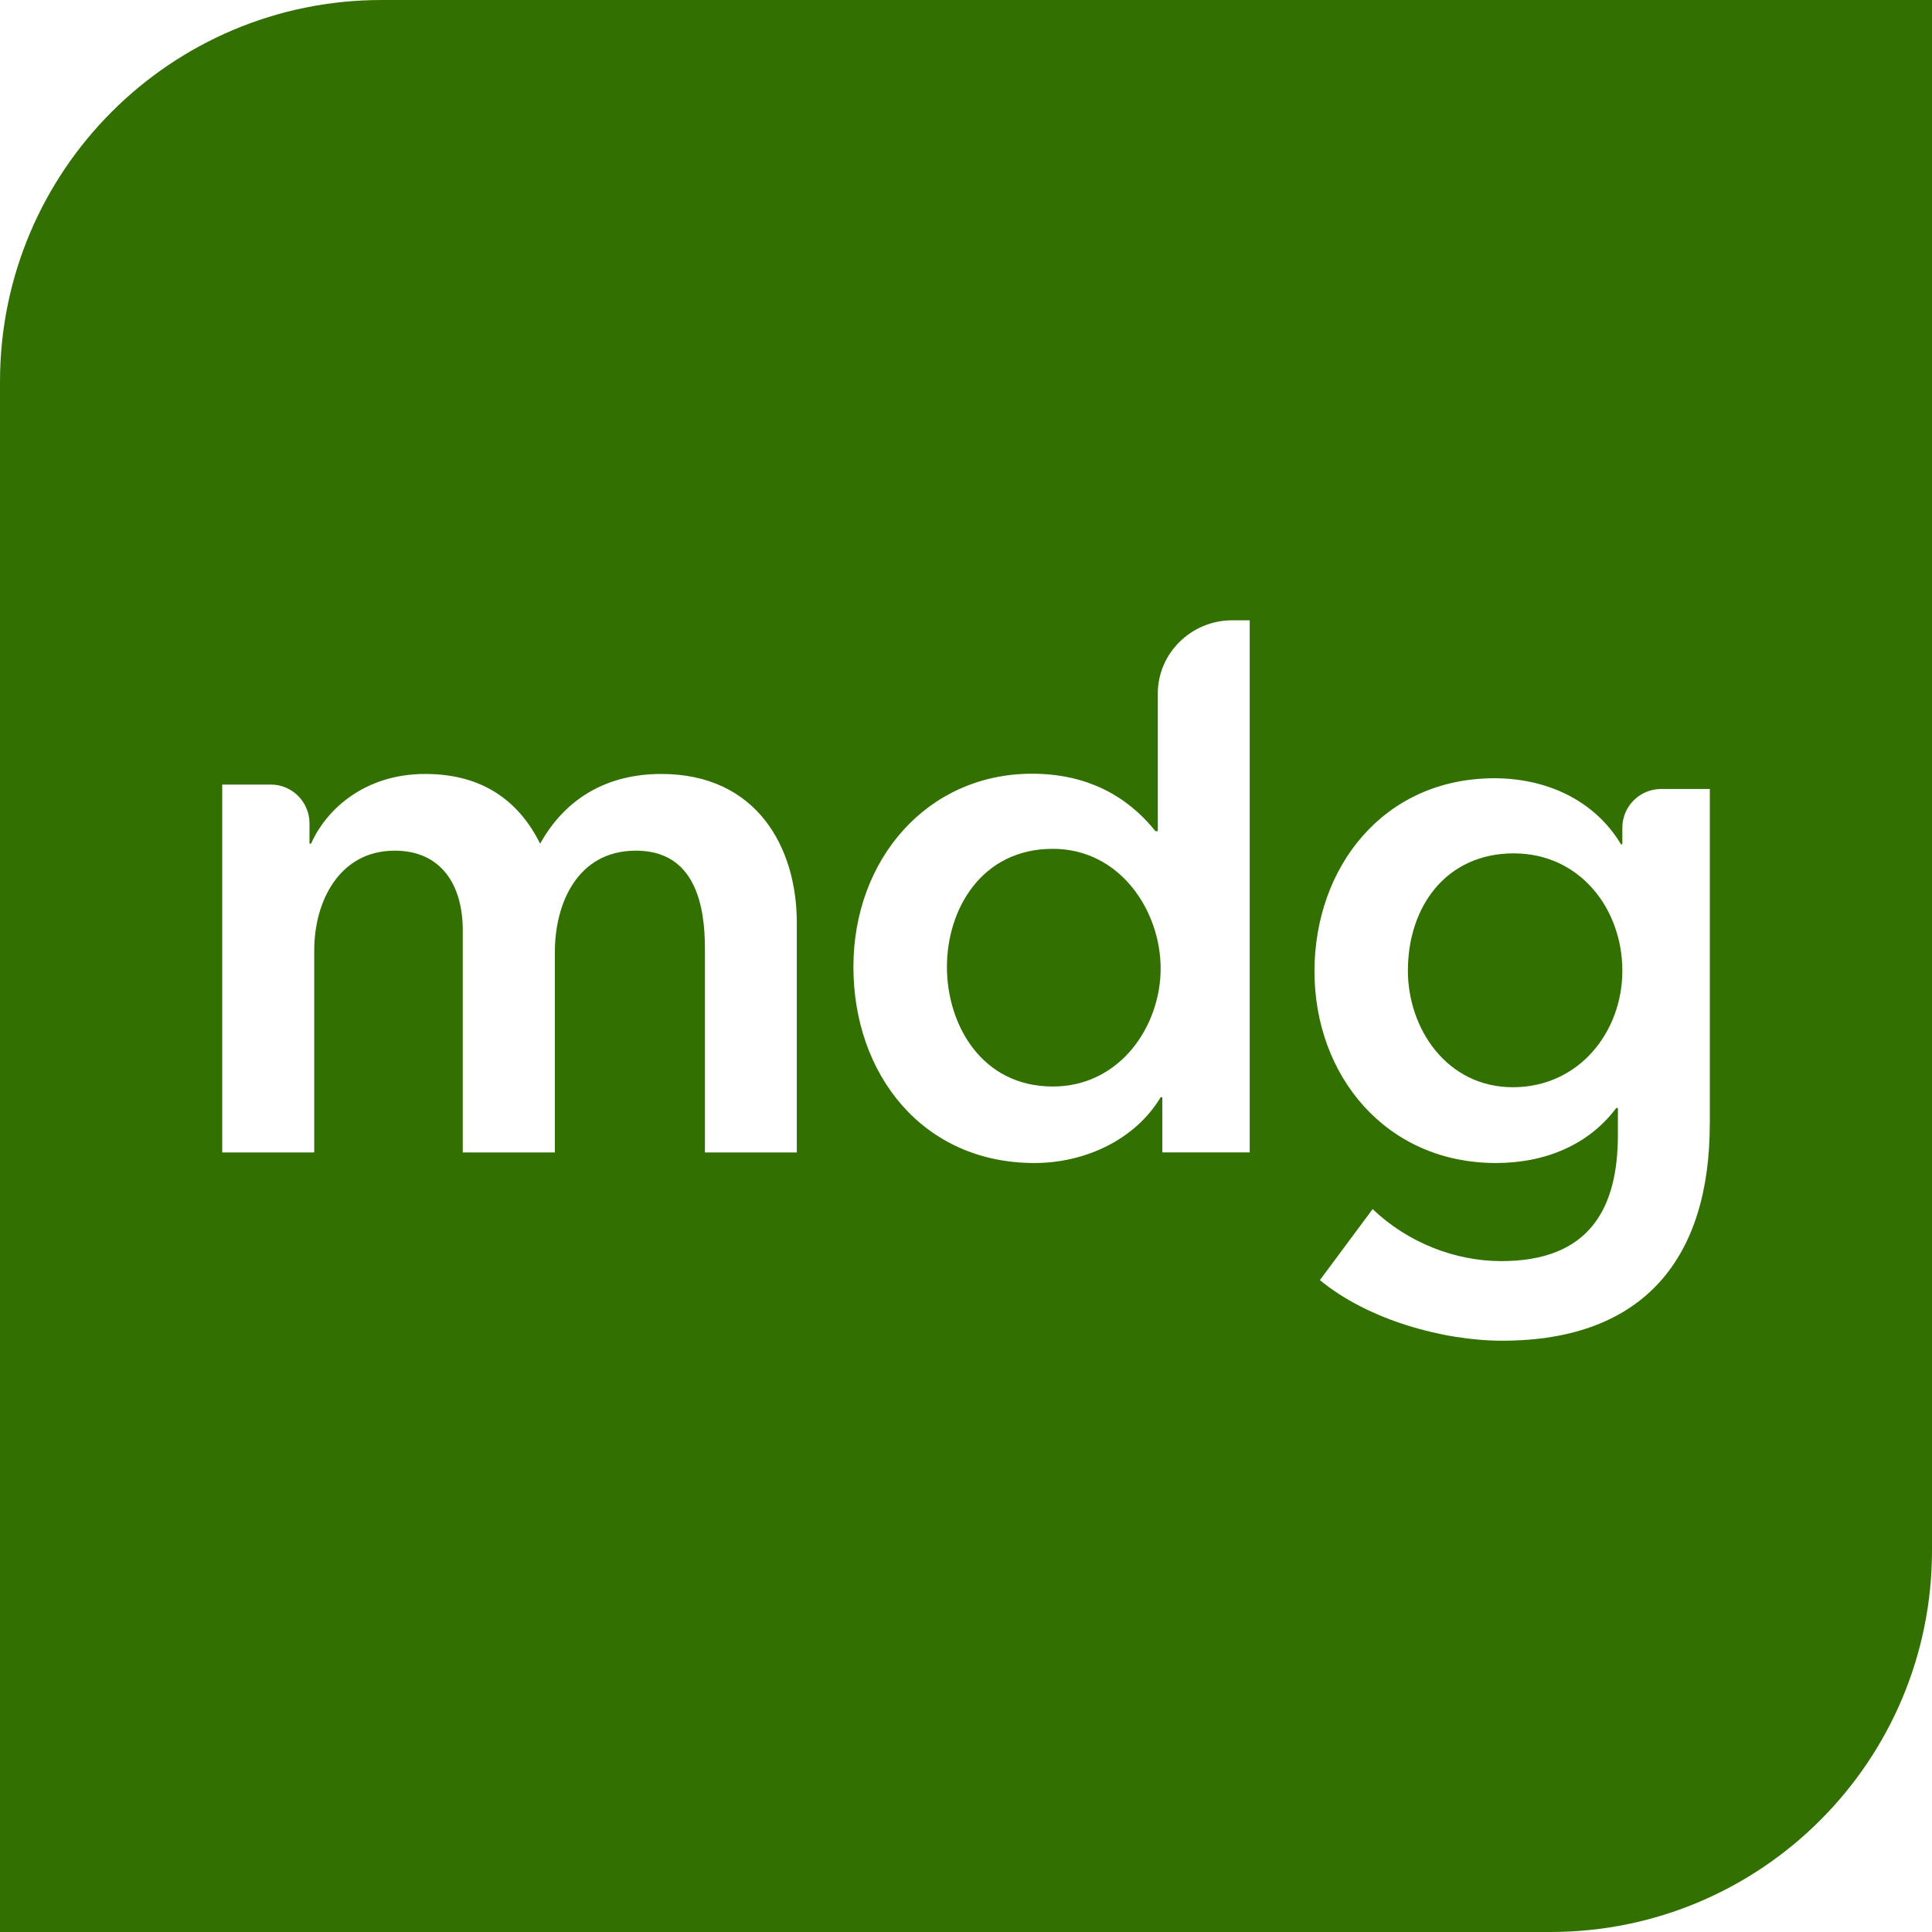 <svg xmlns="http://www.w3.org/2000/svg" fill="none" viewBox="0 0 40 40" height="40" width="40">
<g clip-path="url(#clip0_13_119)">
<path fill="#327101" d="M31.337 17.668C29.959 17.668 29.149 18.75 29.149 20.097C29.149 21.302 29.959 22.51 31.323 22.51C32.688 22.51 33.589 21.368 33.589 20.097C33.589 18.825 32.719 17.668 31.337 17.668Z"></path>
<path fill="#327101" d="M7.901 0C3.537 0 0 3.537 0 7.901V40H32.099C36.463 40 40 36.463 40 32.099V0H7.901ZM16.497 23.86H14.595V19.641C14.595 18.737 14.389 17.612 13.166 17.612C11.943 17.612 11.488 18.724 11.488 19.707V23.86H9.581V19.26C9.581 18.325 9.138 17.612 8.171 17.612C7.03 17.612 6.506 18.657 6.506 19.673V23.86H4.601V16.244H5.61C6.049 16.244 6.408 16.605 6.408 17.047V17.467H6.44C6.772 16.723 7.583 16.024 8.803 16.024C10.024 16.024 10.755 16.613 11.184 17.467C11.692 16.549 12.547 16.024 13.691 16.024C15.671 16.024 16.497 17.548 16.497 19.102V23.859V23.86ZM25.873 23.859H24.065V22.717H24.03C23.509 23.588 22.477 24.079 21.417 24.079C19.099 24.079 17.669 22.239 17.669 20.018C17.669 17.797 19.193 16.019 21.369 16.019C22.764 16.019 23.526 16.715 23.923 17.209H23.971V14.359C23.971 13.521 24.668 12.843 25.507 12.843H25.874V23.859H25.873ZM35.399 23.272C35.399 26.013 34.066 27.758 31.101 27.758C29.862 27.758 28.309 27.316 27.327 26.503L28.419 25.033C29.149 25.731 30.131 26.11 31.083 26.11C32.923 26.11 33.497 25.002 33.497 23.495V22.94H33.463C32.909 23.682 32.021 24.079 30.973 24.079C28.691 24.079 27.215 22.268 27.215 20.111C27.215 17.955 28.643 16.113 30.941 16.113C32.005 16.113 33.005 16.555 33.561 17.48H33.589V17.134C33.589 16.695 33.951 16.335 34.391 16.335H35.4V23.271L35.399 23.272Z"></path>
<path fill="#327101" d="M21.797 17.574C20.32 17.574 19.605 18.827 19.605 20.019C19.605 21.211 20.32 22.495 21.797 22.495C23.193 22.495 24.03 21.241 24.03 20.051C24.03 18.861 23.193 17.574 21.797 17.574Z"></path>
</g>
<defs>
<clipPath id="clip0_13_119">
<rect fill="white" height="40" width="40"></rect>
</clipPath>
</defs>
</svg>
